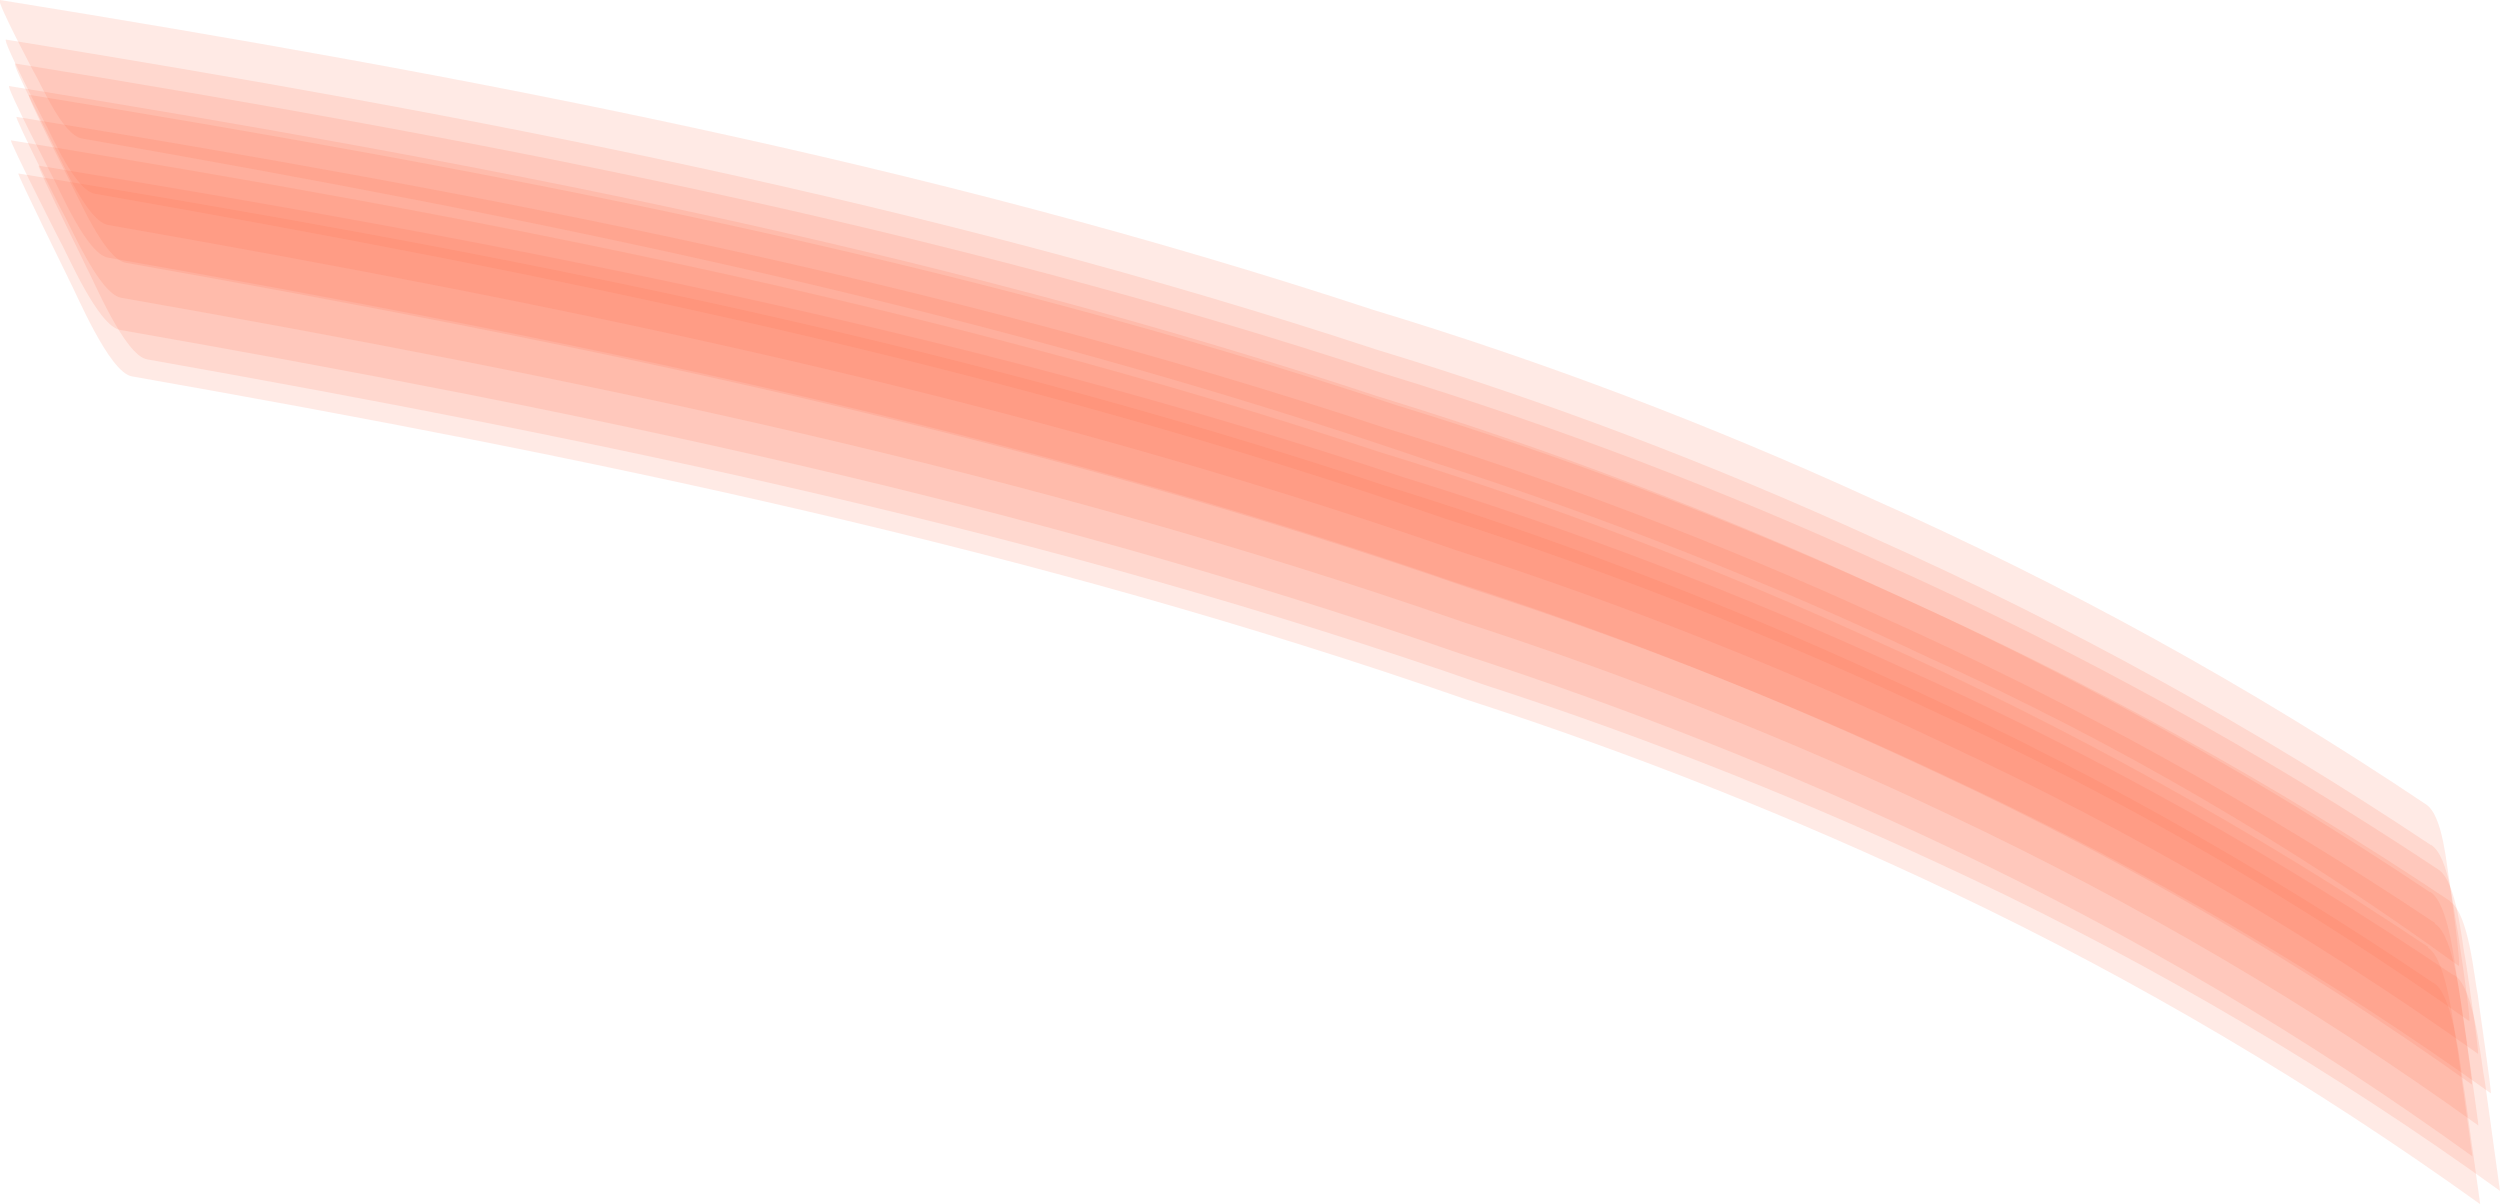 <?xml version="1.0" encoding="UTF-8"?>
<svg id="b" xmlns="http://www.w3.org/2000/svg" viewBox="0 0 54.33 26.17">
  <defs>
    <style>
      .cls-1 {
        fill: #ff6845;
        isolation: isolate;
        opacity: .14;
      }
    </style>
  </defs>
  <g id="c">
    <g>
      <path class="cls-1" d="M52.82,18.36c-3.84-2.56-7.87-4.78-12.08-6.66-3.52-1.61-7.13-2.98-10.82-4.1C20.16,4.38,10.25,2.5.13.86c-.1-.02.84,1.8.82,1.76.16.28.67,1.51,1.11,1.59,9.98,1.75,19.75,3.74,29.34,7.06,3.64,1.17,7.19,2.57,10.65,4.2,4.08,1.88,7.95,4.13,11.61,6.72.05.03-.25-1.98-.25-1.95-.08-.35-.17-1.63-.58-1.88h0Z"/>
      <path class="cls-1" d="M53.24,19.58c-3.82-2.56-7.84-4.77-12.04-6.65-3.51-1.61-7.12-2.98-10.81-4.11C20.65,5.59,10.75,3.71.63,2.06c-.08-.01.93,1.94.9,1.91.16.28.74,1.66,1.2,1.74,9.95,1.76,19.69,3.76,29.26,7.09,3.63,1.17,7.17,2.58,10.62,4.22,4.05,1.9,7.89,4.14,11.52,6.74.03.02-.29-2.14-.28-2.12-.08-.36-.19-1.79-.61-2.05h0Z"/>
      <path class="cls-1" d="M52.72,17.48c-3.83-2.57-7.85-4.78-12.06-6.65-3.52-1.61-7.13-2.98-10.83-4.1C20.06,3.51,10.14,1.64,0,0c-.11-.02.77,1.63.75,1.59.16.27.61,1.34,1.03,1.42,10.01,1.75,19.81,3.74,29.44,7.06,3.65,1.17,7.21,2.57,10.67,4.21,4.08,1.84,7.92,4.08,11.54,6.71.07.04-.2-1.82-.19-1.79-.07-.34-.14-1.48-.52-1.72h-.01Z"/>
      <path class="cls-1" d="M52.88,21.36c-3.81-2.58-7.81-4.81-12-6.69-3.51-1.61-7.1-2.98-10.79-4.12C20.37,7.32,10.49,5.42.4,3.77c-.04,0,1.11,2.32,1.09,2.29.16.29.88,2.04,1.38,2.12,9.87,1.74,19.53,3.72,29.02,7.03,3.61,1.17,7.12,2.56,10.55,4.19,4.02,1.91,7.84,4.17,11.46,6.77l-.34-2.44c-.08-.38-.21-2.08-.67-2.37h0Z"/>
      <path class="cls-1" d="M52.92,20.06c-3.82-2.55-7.83-4.77-12.02-6.65-3.51-1.61-7.11-2.98-10.8-4.11C20.36,6.07,10.47,4.19.36,2.54c-.06-.01,1,2.08.99,2.05.17.29.8,1.79,1.28,1.88,9.93,1.75,19.64,3.73,29.17,7.05,3.62,1.17,7.15,2.57,10.59,4.2,4.03,1.9,7.86,4.14,11.47,6.74.01,0-.31-2.24-.31-2.23-.08-.37-.2-1.89-.64-2.16h0Z"/>
      <path class="cls-1" d="M52.98,18.89c-3.84-2.55-7.86-4.77-12.06-6.65-3.52-1.61-7.12-2.98-10.81-4.11C20.36,4.91,10.45,3.03.33,1.38c-.09,0,.89,1.88.86,1.84.16.28.7,1.59,1.16,1.67,9.97,1.75,19.72,3.74,29.3,7.07,3.63,1.17,7.18,2.57,10.63,4.21,4.06,1.89,7.92,4.14,11.57,6.73.04.02-.27-2.06-.27-2.04-.08-.36-.18-1.72-.6-1.97Z"/>
      <path class="cls-1" d="M52.77,20.58c-3.81-2.55-7.81-4.77-12-6.65-3.51-1.61-7.11-2.98-10.8-4.11C20.24,6.59,10.35,4.7.24,3.05c-.05,0,1.06,2.18,1.04,2.14.17.29.84,1.89,1.33,1.98,9.91,1.74,19.59,3.72,29.11,7.03,3.61,1.17,7.14,2.56,10.58,4.19,4.02,1.9,7.83,4.14,11.43,6.74l-.32-2.31c-.08-.37-.21-1.96-.65-2.23h.01Z"/>
      <path class="cls-1" d="M53.33,21.2c-3.81-2.58-7.81-4.82-12.01-6.7-3.51-1.61-7.1-2.98-10.79-4.12C20.81,7.15,10.93,5.25.84,3.6c-.05,0,1.05,2.22,1.03,2.19.16.29.84,1.94,1.33,2.02,9.9,1.76,19.57,3.75,29.08,7.08,3.61,1.17,7.13,2.58,10.57,4.21,4.03,1.91,7.86,4.17,11.48,6.78l-.33-2.38c-.08-.38-.21-2.02-.66-2.31h0Z"/>
      <path class="cls-1" d="M52.81,19.39c-3.83-2.56-7.84-4.78-12.04-6.66-3.51-1.61-7.12-2.98-10.81-4.11C20.22,5.39,10.31,3.51.2,1.87c-.08,0,.95,1.98.93,1.95.16.28.75,1.7,1.22,1.78,9.94,1.75,19.67,3.73,29.23,7.04,3.63,1.17,7.16,2.57,10.61,4.2,4.05,1.89,7.89,4.13,11.53,6.73.03.02-.29-2.14-.29-2.13-.08-.36-.19-1.8-.62-2.06h0Z"/>
    </g>
  </g>
</svg>